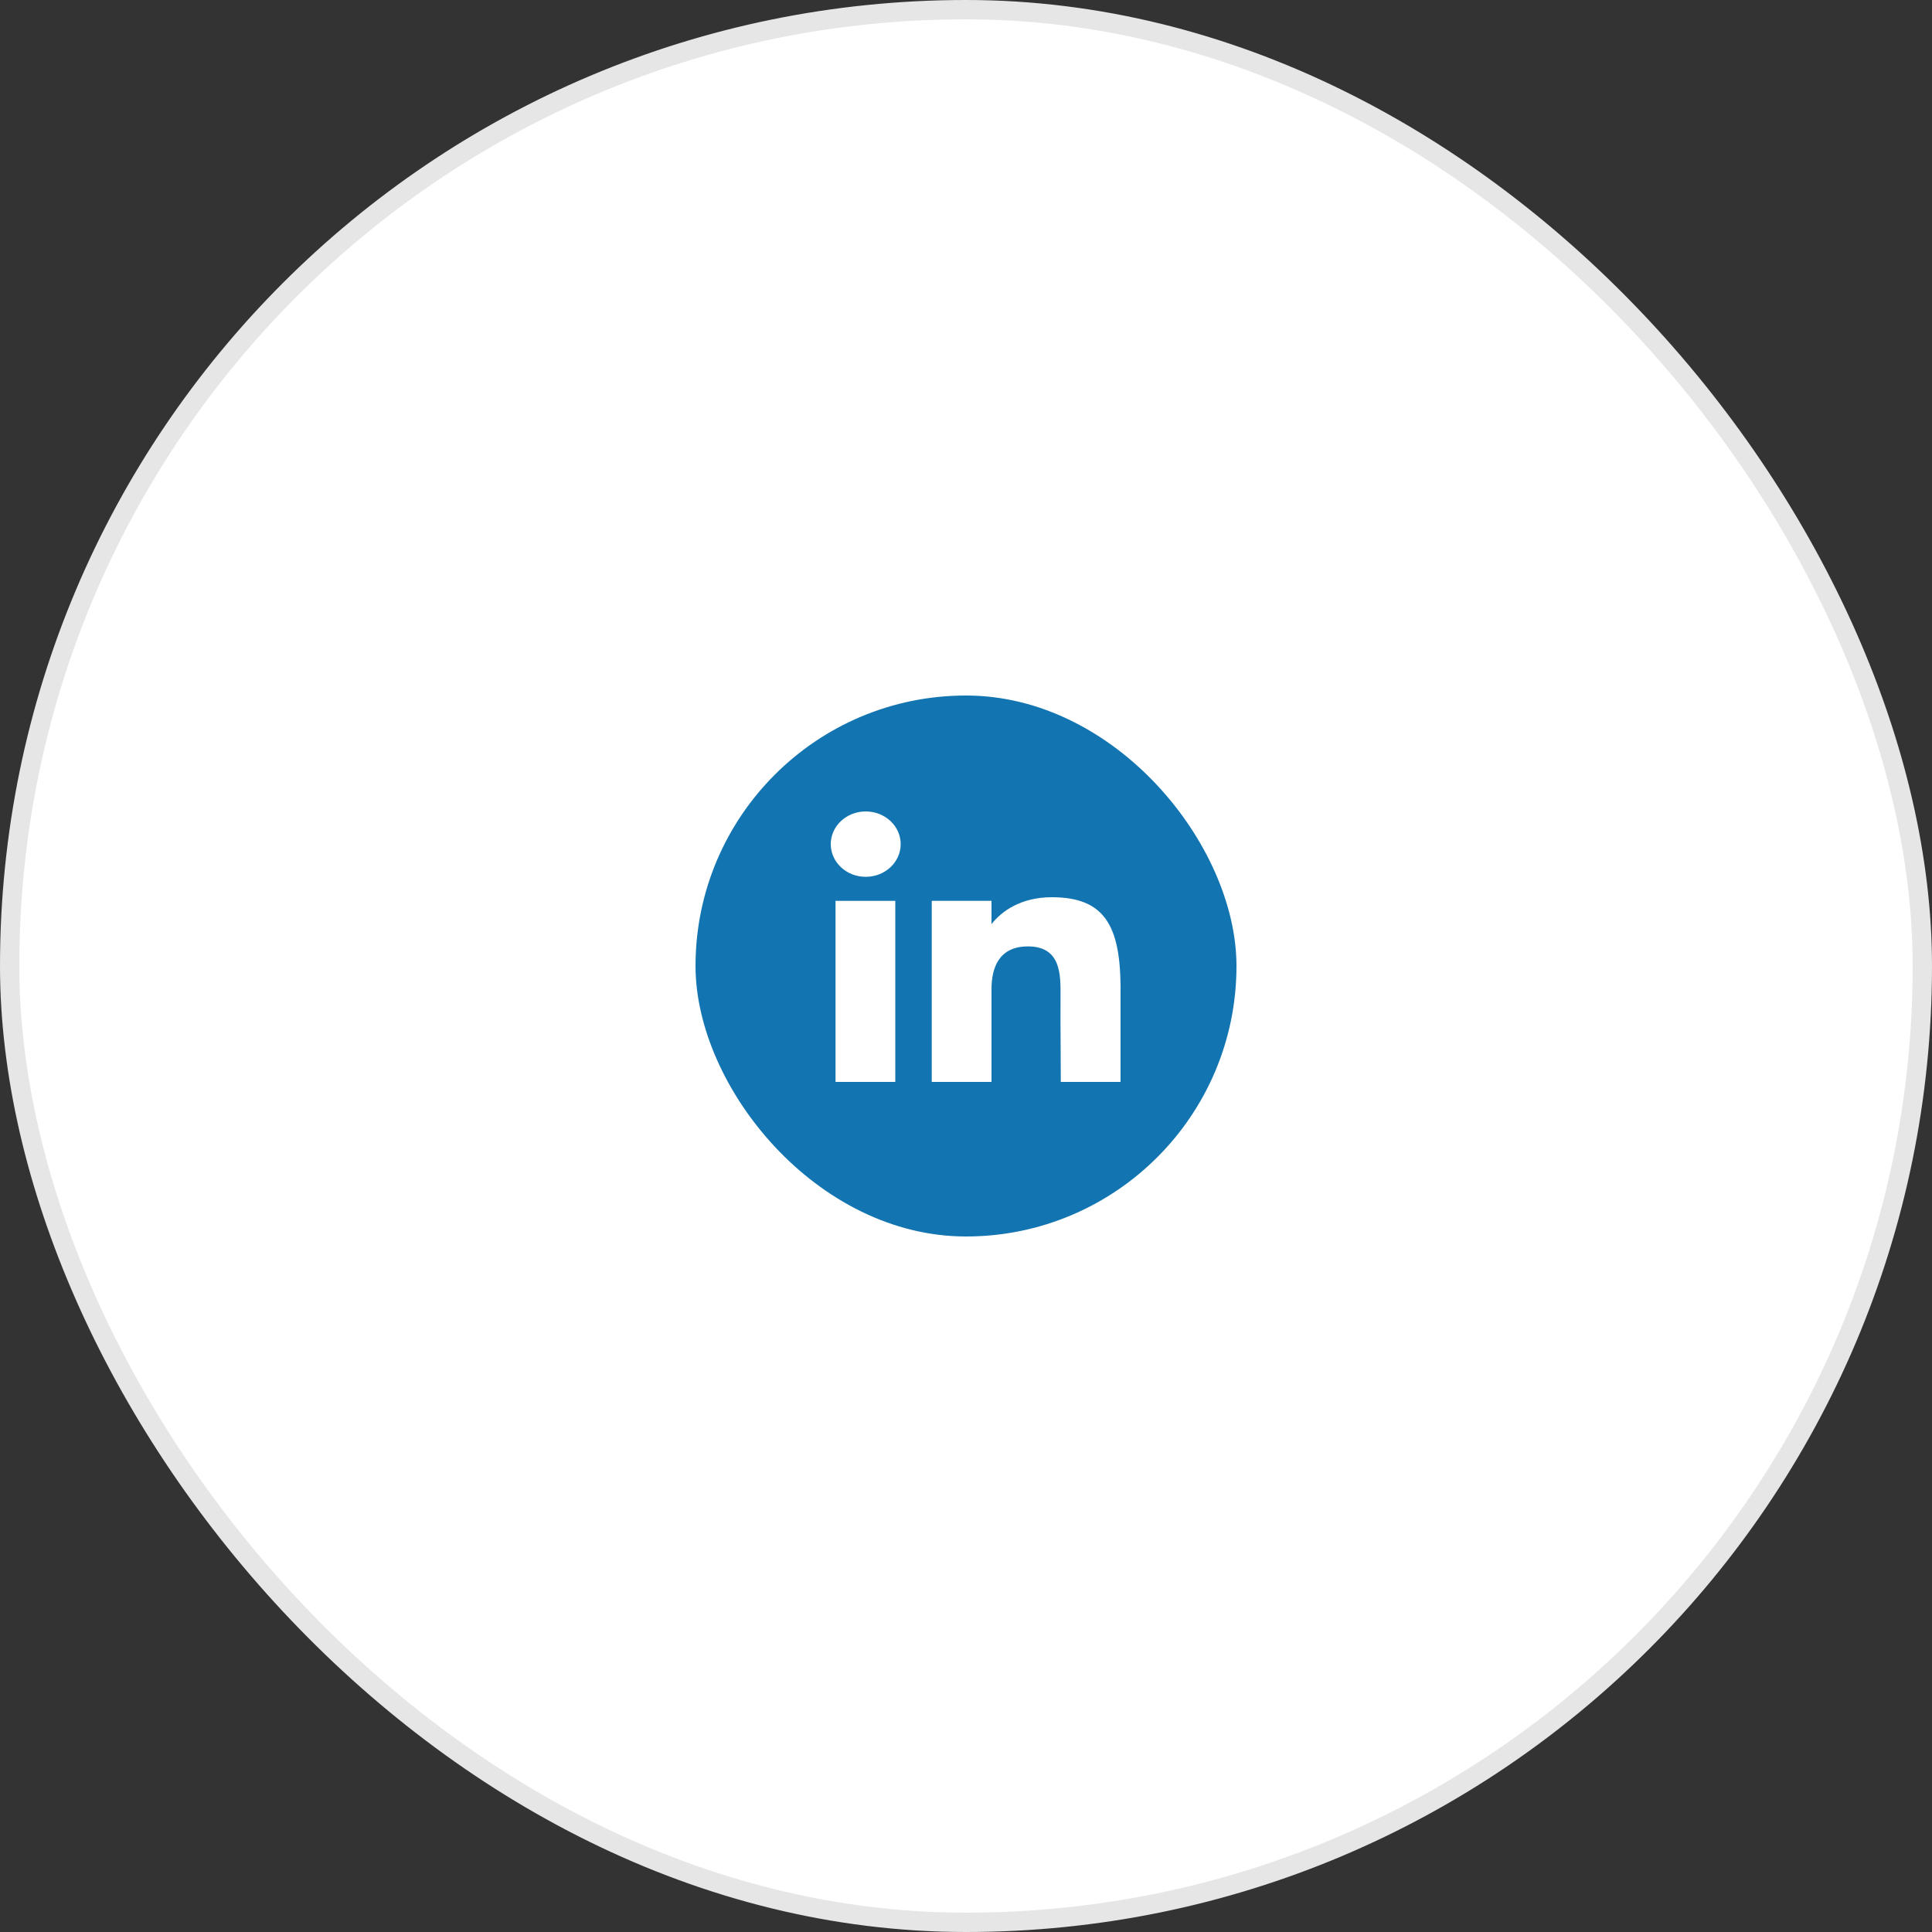<svg width="100" height="100" viewBox="0 0 100 100" fill="none" xmlns="http://www.w3.org/2000/svg">
<rect x="0" y="0" width="100" height="100" fill="#333333" stroke="none"/>
<rect x="0.5" y="0.5" width="99" height="99" rx="49.5" fill="white"/>
<rect x="0.5" y="0.5" width="99" height="99" rx="49.5" stroke="#E6E6E6"/>
<rect x="36" y="36" width="28" height="28" rx="14" fill="#1275B1"/>
<path d="M46.619 43.692C46.619 44.627 45.809 45.384 44.809 45.384C43.81 45.384 43 44.627 43 43.692C43 42.758 43.81 42 44.809 42C45.809 42 46.619 42.758 46.619 43.692Z" fill="white"/>
<path d="M43.247 46.628H46.34V56H43.247V46.628Z" fill="white"/>
<path d="M51.32 46.628H48.227V56H51.32C51.32 56 51.32 53.05 51.32 51.205C51.32 50.098 51.698 48.986 53.206 48.986C54.911 48.986 54.901 50.434 54.893 51.557C54.882 53.024 54.907 54.522 54.907 56H58V51.054C57.974 47.895 57.151 46.44 54.443 46.44C52.835 46.44 51.839 47.17 51.32 47.831V46.628Z" fill="white"/>
</svg>
